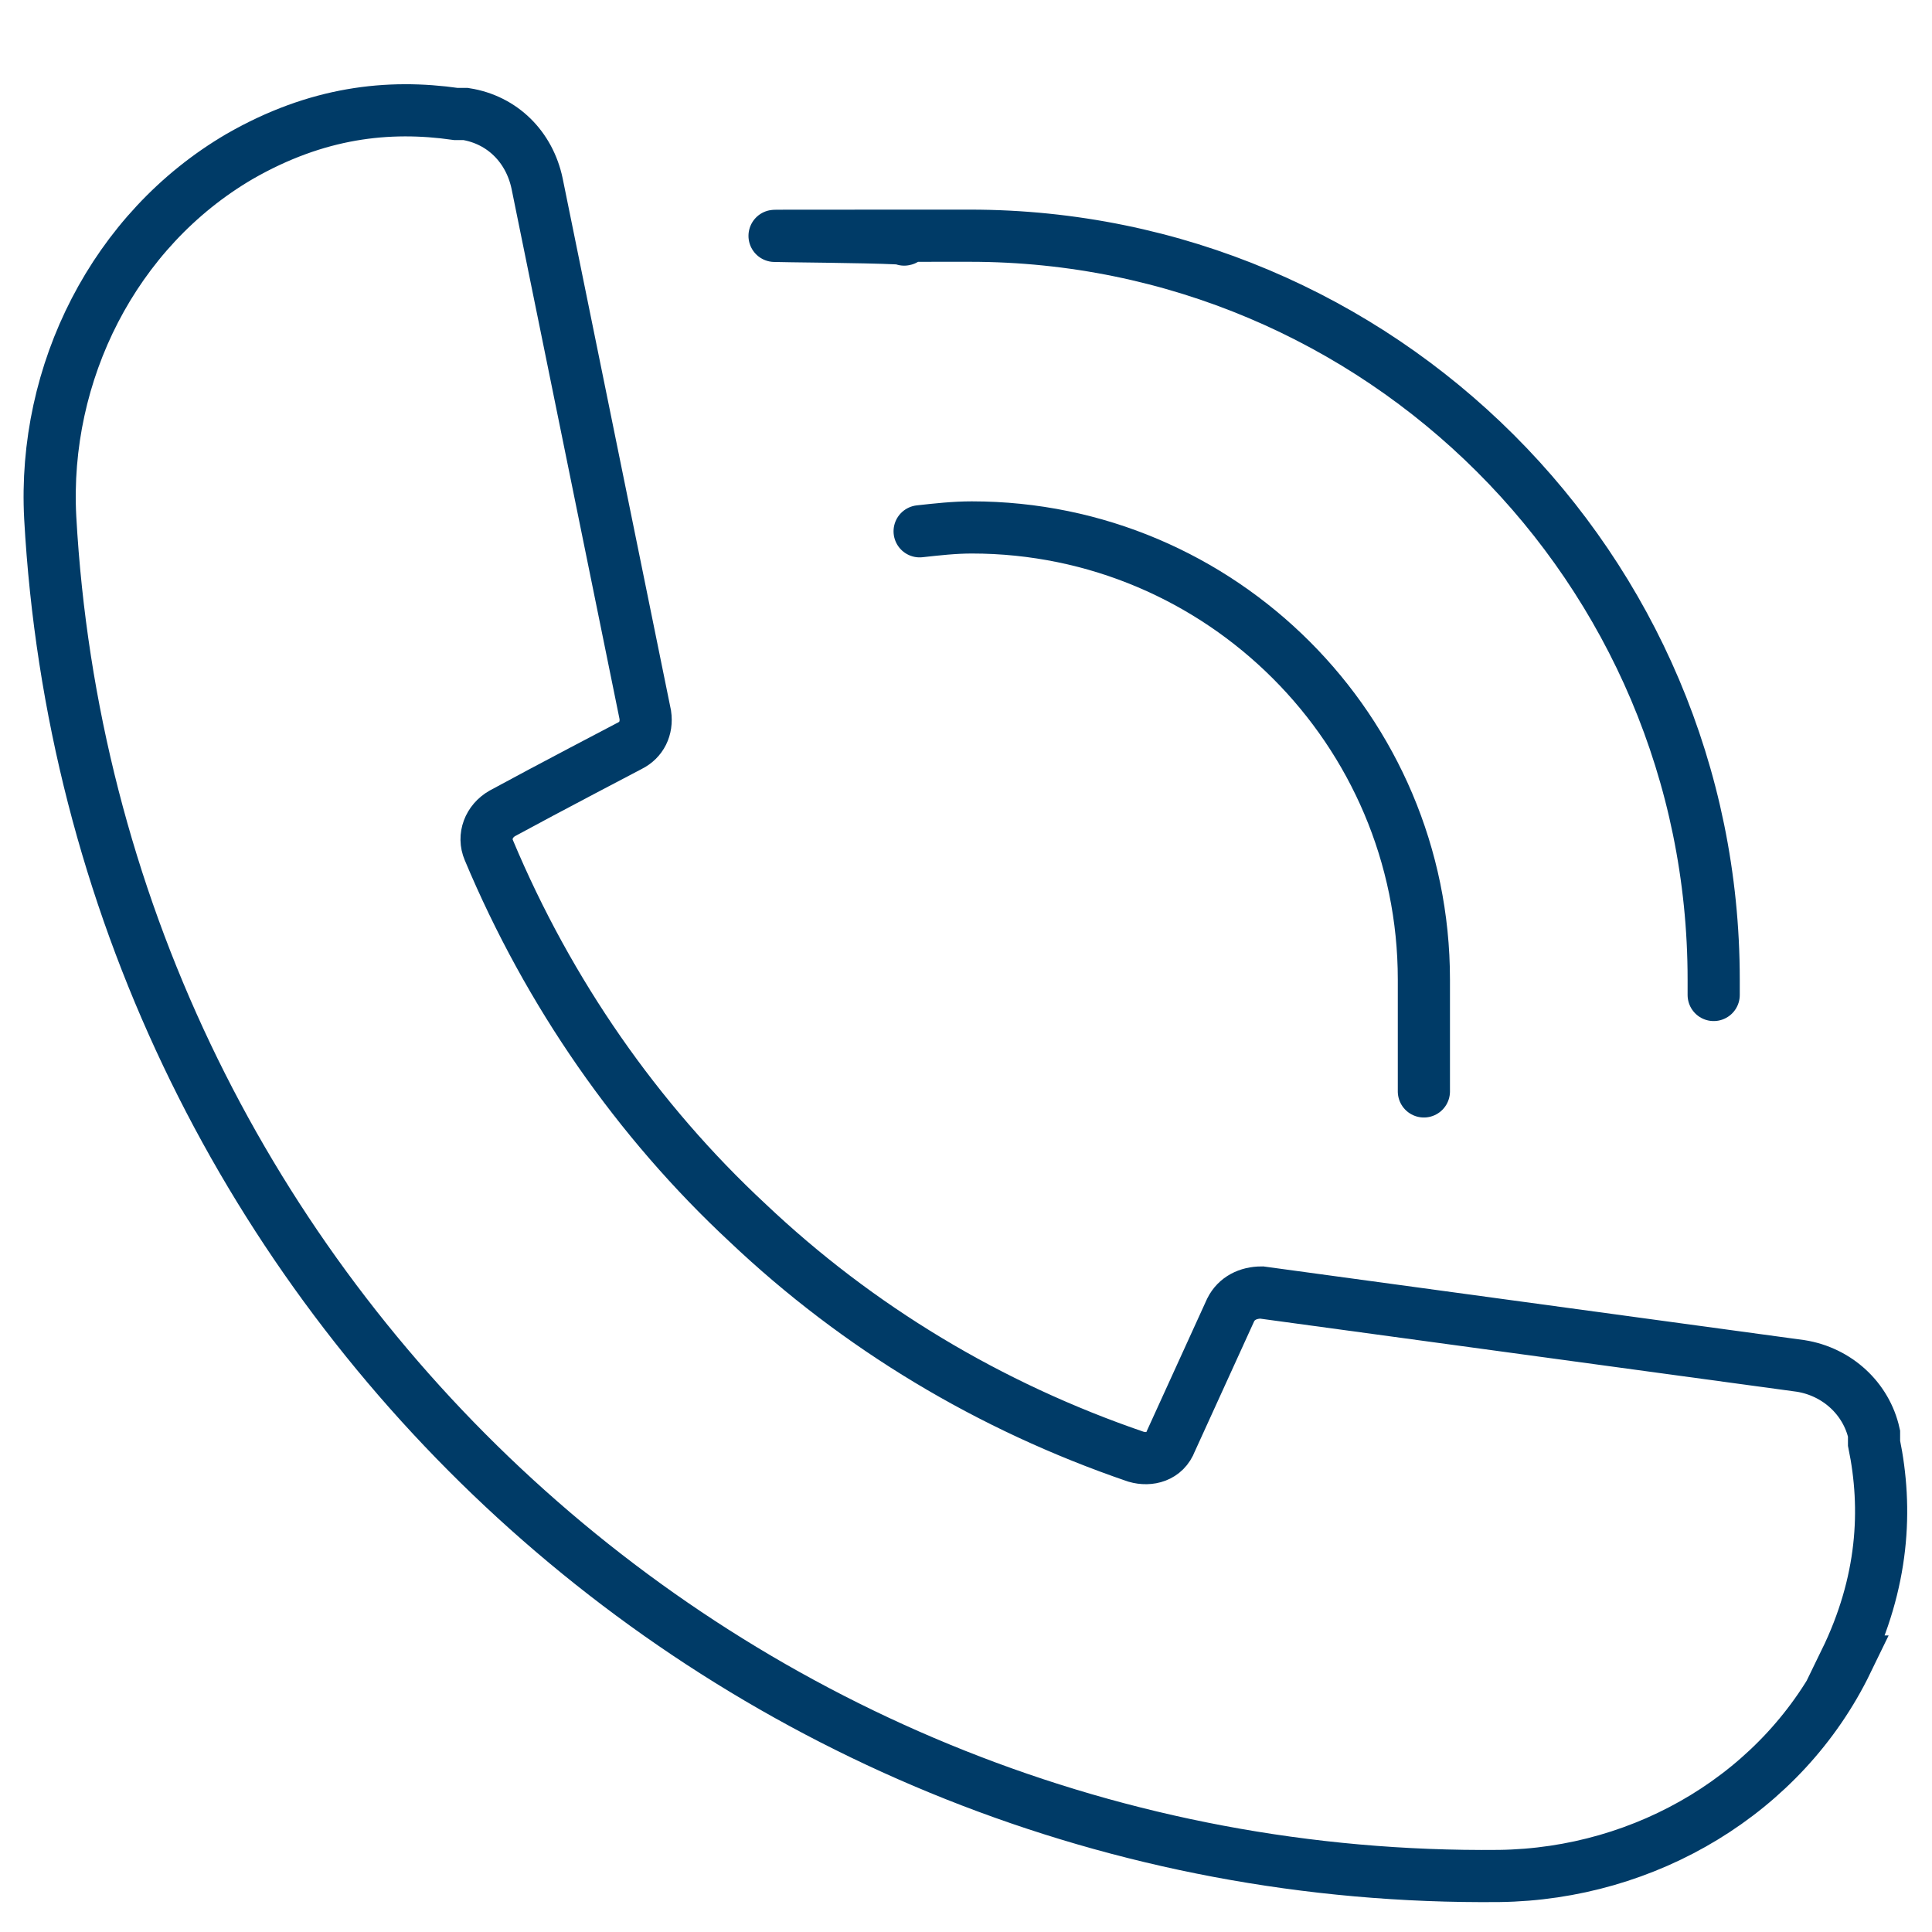 <?xml version="1.0" encoding="UTF-8"?> <svg xmlns="http://www.w3.org/2000/svg" version="1.1" viewBox="0 0 100 100"><defs><style> .cls-1 { stroke-linecap: round; } .cls-1, .cls-2 { fill: none; stroke: #003b67; stroke-miterlimit: 10; stroke-width: 2.7px; } </style></defs><!-- Generator: Adobe Illustrator 28.6.0, SVG Export Plug-In . SVG Version: 1.2.0 Build 709) --><g><g id="Layer_1"><g><path class="cls-2" d="M95.6,86c-3.3,6.8-10.4,11-18,11.1C37.9,97.5,4.8,66.5,2.6,26.8c-.4-7.5,3.3-14.9,9.8-18.7,4-2.3,7.7-2.7,11.2-2.2.2,0,.3,0,.5,0,1.9.3,3.3,1.7,3.7,3.6l5.6,27.5c.1.7-.2,1.3-.8,1.6,0,0-4.4,2.3-6.6,3.5-.7.4-1,1.2-.7,1.9,3.1,7.4,7.7,14,13.4,19.3,5.7,5.4,12.5,9.5,20.1,12.1.7.2,1.5,0,1.8-.8,1-2.2,3.1-6.8,3.1-6.8.3-.6.9-.9,1.6-.9l27.9,3.8c1.9.3,3.4,1.7,3.8,3.5,0,.2,0,.3,0,.5.7,3.4.5,7.2-1.5,11.3Z"></path><g><path class="cls-1" d="M88.7,51.5c0-.3,0-.5,0-.8,0-21.3-17.3-38.5-38.5-38.5s-2.3,0-3.4.2"></path><path class="cls-1" d="M47.6,27.5c.9-.1,1.8-.2,2.7-.2,12.9,0,23.4,10.5,23.4,23.4s0,.3,0,.5"></path></g></g></g></g></svg> 
